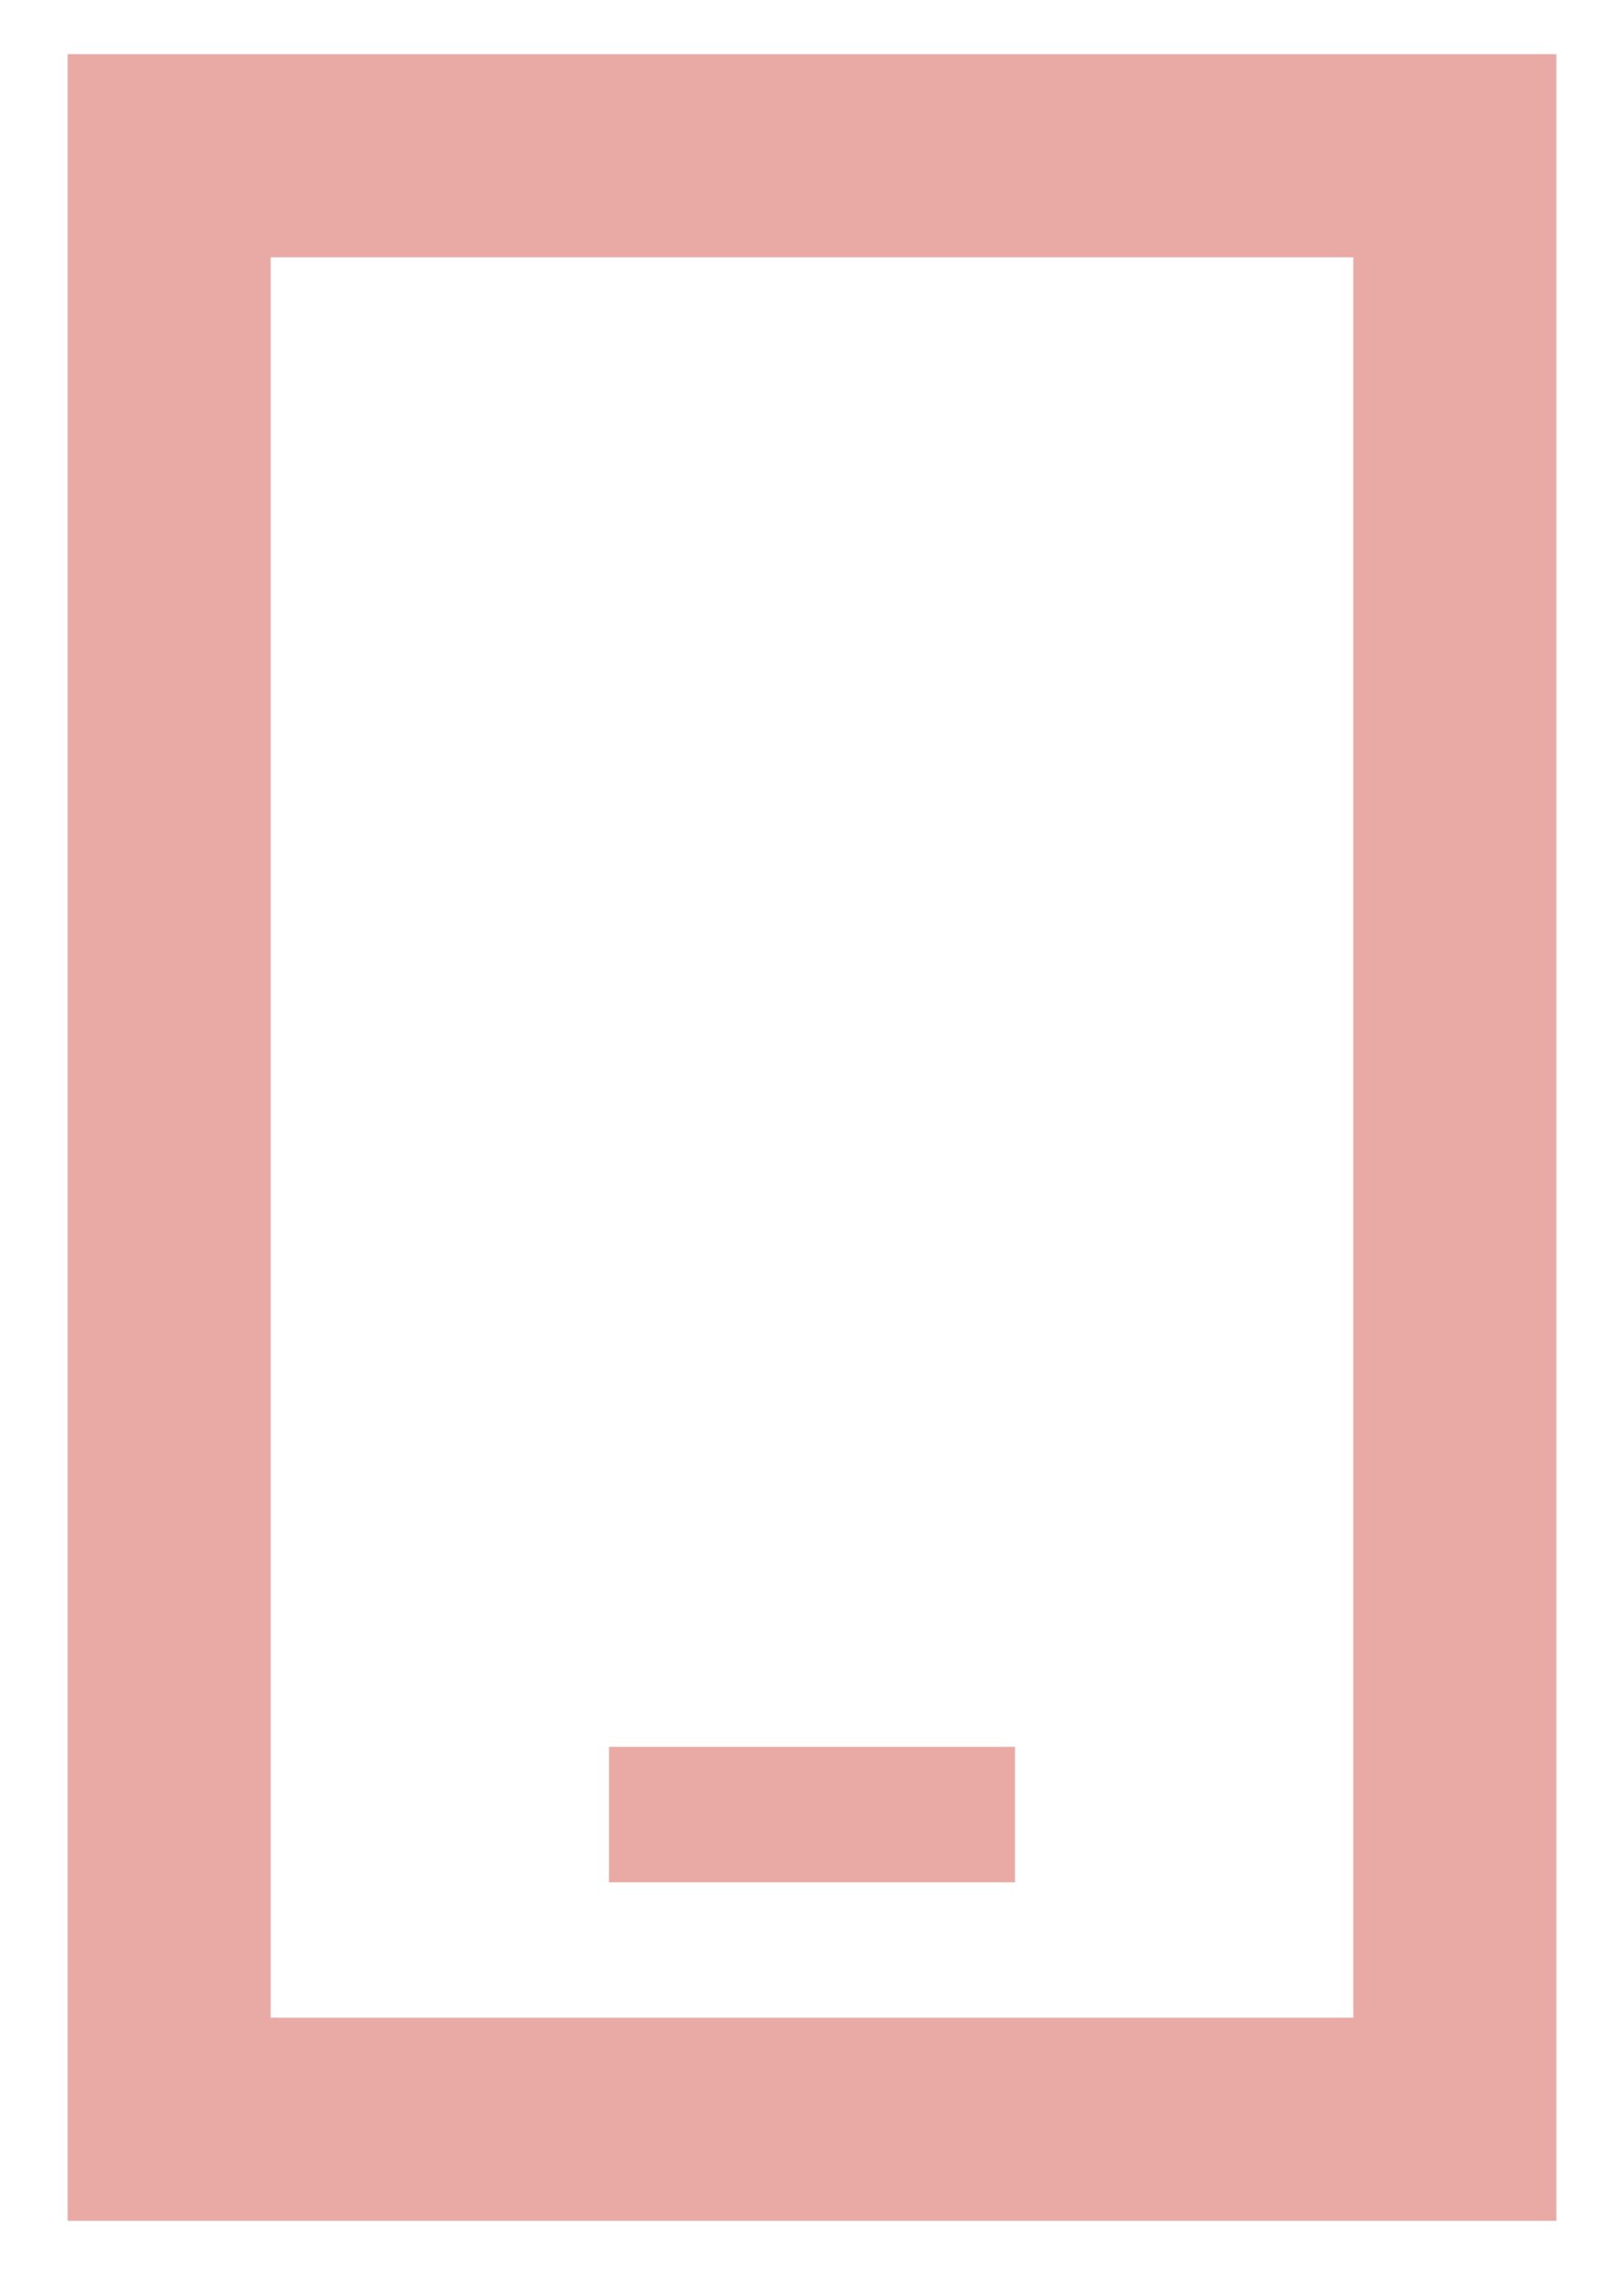 <svg width="15" height="21" viewBox="0 0 15 21" fill="none" xmlns="http://www.w3.org/2000/svg">
<path d="M2.5 2.375V18.625H12.5V2.375H2.5ZM0.625 0.5H14.375V20.5H0.625V0.5ZM9.375 16.125V17.375H5.625V16.125H9.375Z" fill="#E9AAA5"/>
</svg>
